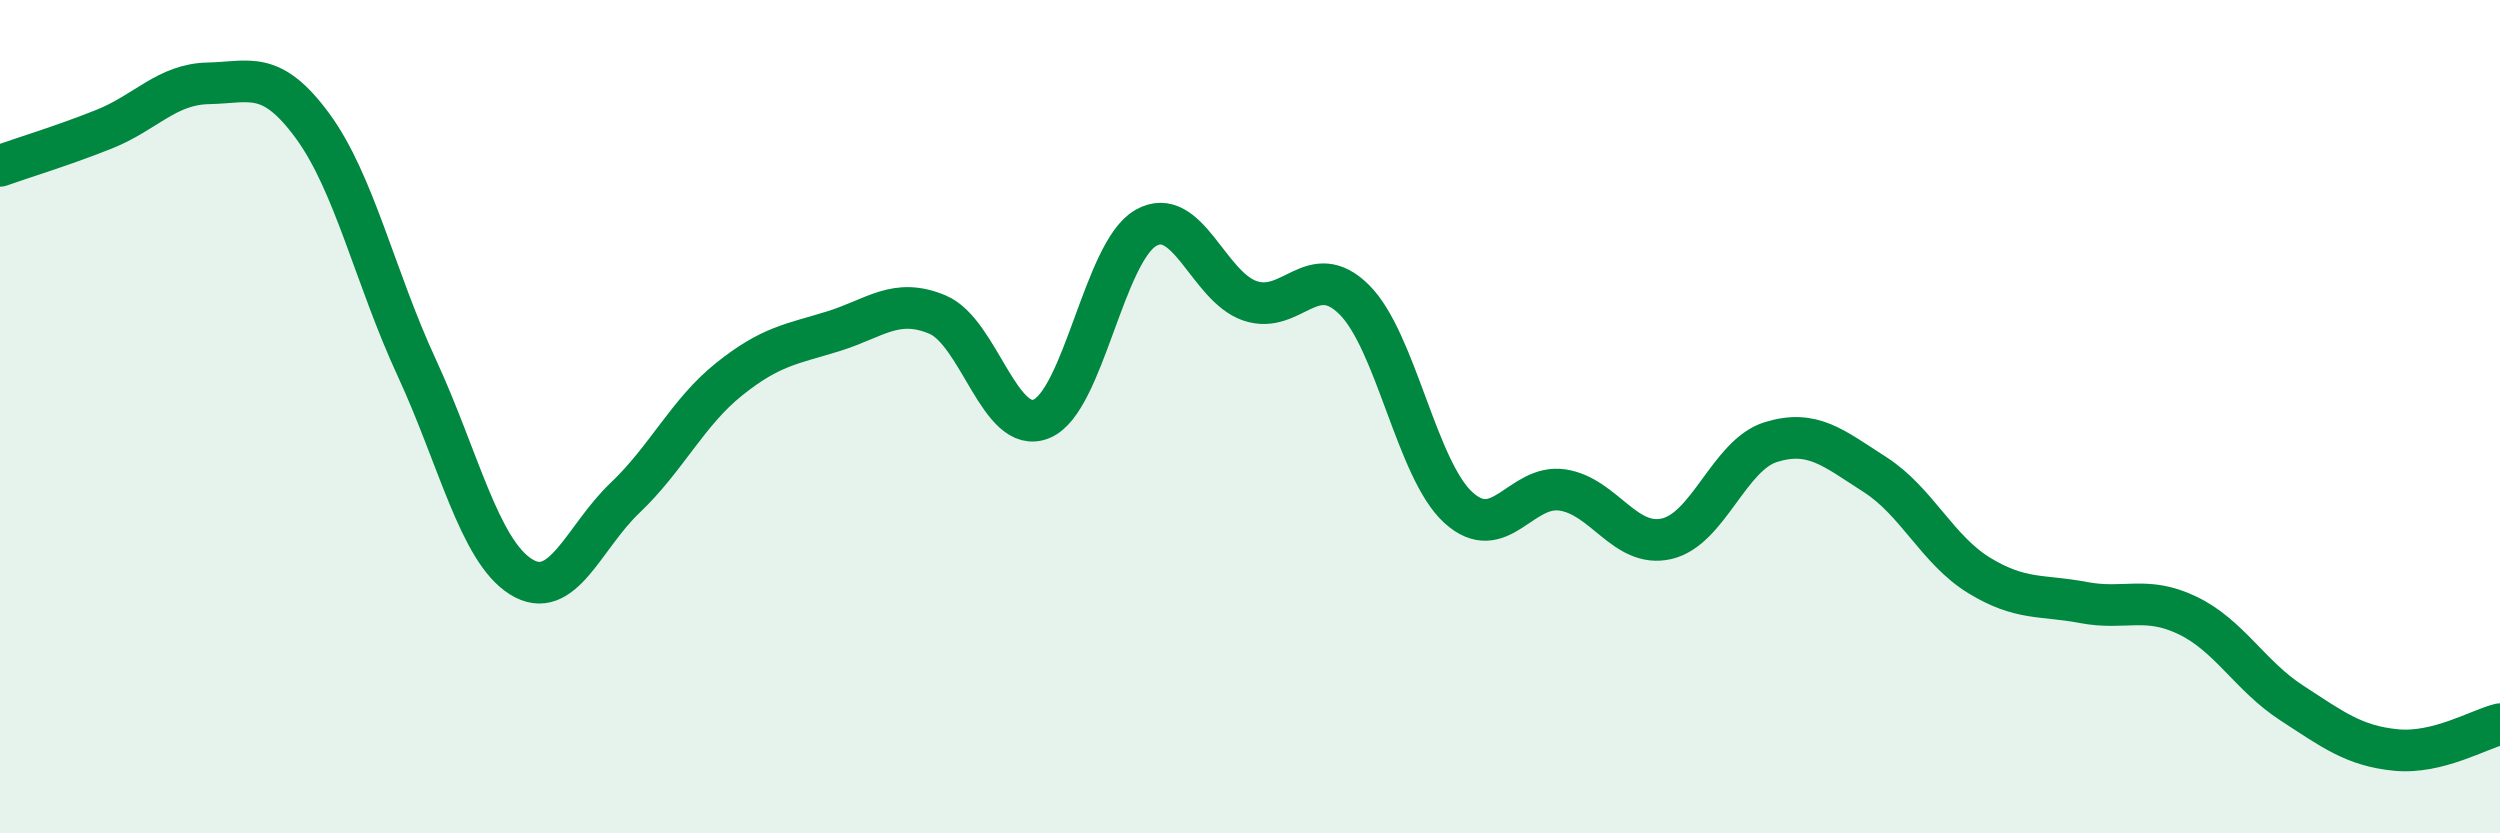 
    <svg width="60" height="20" viewBox="0 0 60 20" xmlns="http://www.w3.org/2000/svg">
      <path
        d="M 0,3.98 C 0.5,3.8 1.5,3.5 2.5,3.1 C 3.5,2.7 4,2.02 5,2 C 6,1.98 6.5,1.66 7.5,3.02 C 8.5,4.38 9,6.66 10,8.82 C 11,10.98 11.5,13.21 12.5,13.84 C 13.5,14.47 14,12.9 15,11.95 C 16,11 16.5,9.9 17.5,9.1 C 18.5,8.3 19,8.26 20,7.95 C 21,7.64 21.5,7.13 22.5,7.55 C 23.5,7.97 24,10.47 25,10.05 C 26,9.63 26.5,6.04 27.5,5.47 C 28.5,4.9 29,6.88 30,7.22 C 31,7.56 31.5,6.2 32.5,7.19 C 33.5,8.18 34,11.27 35,12.18 C 36,13.09 36.5,11.61 37.5,11.76 C 38.5,11.91 39,13.16 40,12.93 C 41,12.7 41.5,10.92 42.5,10.61 C 43.5,10.3 44,10.75 45,11.39 C 46,12.03 46.5,13.2 47.5,13.81 C 48.5,14.42 49,14.27 50,14.46 C 51,14.65 51.5,14.29 52.5,14.77 C 53.5,15.25 54,16.22 55,16.87 C 56,17.52 56.5,17.9 57.5,18 C 58.5,18.1 59.5,17.5 60,17.38L60 20L0 20Z"
        fill="#008740"
        opacity="0.1"
        stroke-linecap="round"
        stroke-linejoin="round"
      />
      <path
        d="M 0,3.98 C 0.5,3.8 1.5,3.5 2.5,3.1 C 3.5,2.7 4,2.02 5,2 C 6,1.98 6.5,1.66 7.5,3.02 C 8.5,4.38 9,6.66 10,8.82 C 11,10.98 11.5,13.21 12.5,13.84 C 13.5,14.47 14,12.9 15,11.95 C 16,11 16.5,9.9 17.5,9.1 C 18.5,8.3 19,8.26 20,7.95 C 21,7.64 21.5,7.13 22.5,7.55 C 23.5,7.97 24,10.47 25,10.05 C 26,9.63 26.5,6.04 27.5,5.47 C 28.5,4.9 29,6.88 30,7.22 C 31,7.56 31.5,6.2 32.5,7.19 C 33.5,8.18 34,11.27 35,12.18 C 36,13.09 36.5,11.61 37.5,11.76 C 38.5,11.91 39,13.16 40,12.93 C 41,12.7 41.5,10.92 42.5,10.61 C 43.5,10.3 44,10.75 45,11.39 C 46,12.03 46.5,13.2 47.5,13.81 C 48.5,14.42 49,14.27 50,14.46 C 51,14.65 51.5,14.29 52.5,14.77 C 53.5,15.25 54,16.22 55,16.87 C 56,17.52 56.5,17.9 57.5,18 C 58.5,18.1 59.5,17.5 60,17.38"
        stroke="#008740"
        stroke-width="1"
        fill="none"
        stroke-linecap="round"
        stroke-linejoin="round"
      />
    </svg>
  